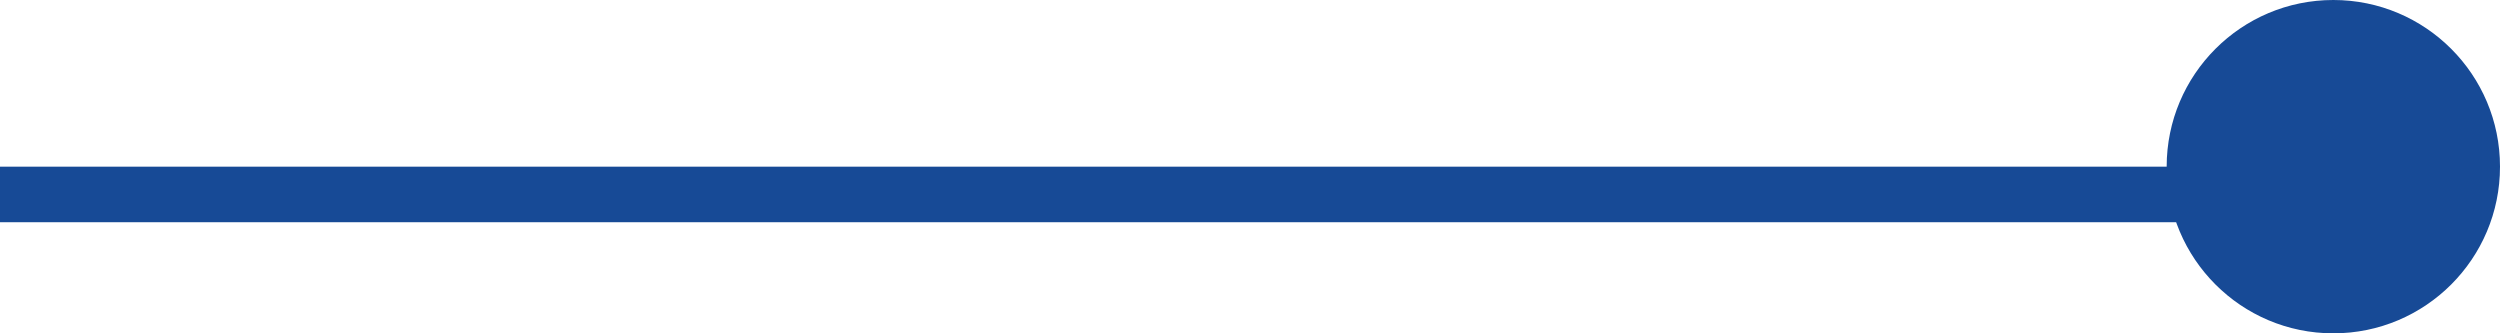 <svg id="Component_6_1" data-name="Component 6 – 1" xmlns="http://www.w3.org/2000/svg" width="45" height="6" viewBox="0 0 45 6">
  <line id="Line_672" data-name="Line 672" x1="42.5" transform="translate(0 3.5)" fill="none" stroke="#174a96" stroke-width="1"/>
  <circle id="Ellipse_16" data-name="Ellipse 16" cx="3" cy="3" r="3" transform="translate(39)" fill="#174a96"/>
</svg>
